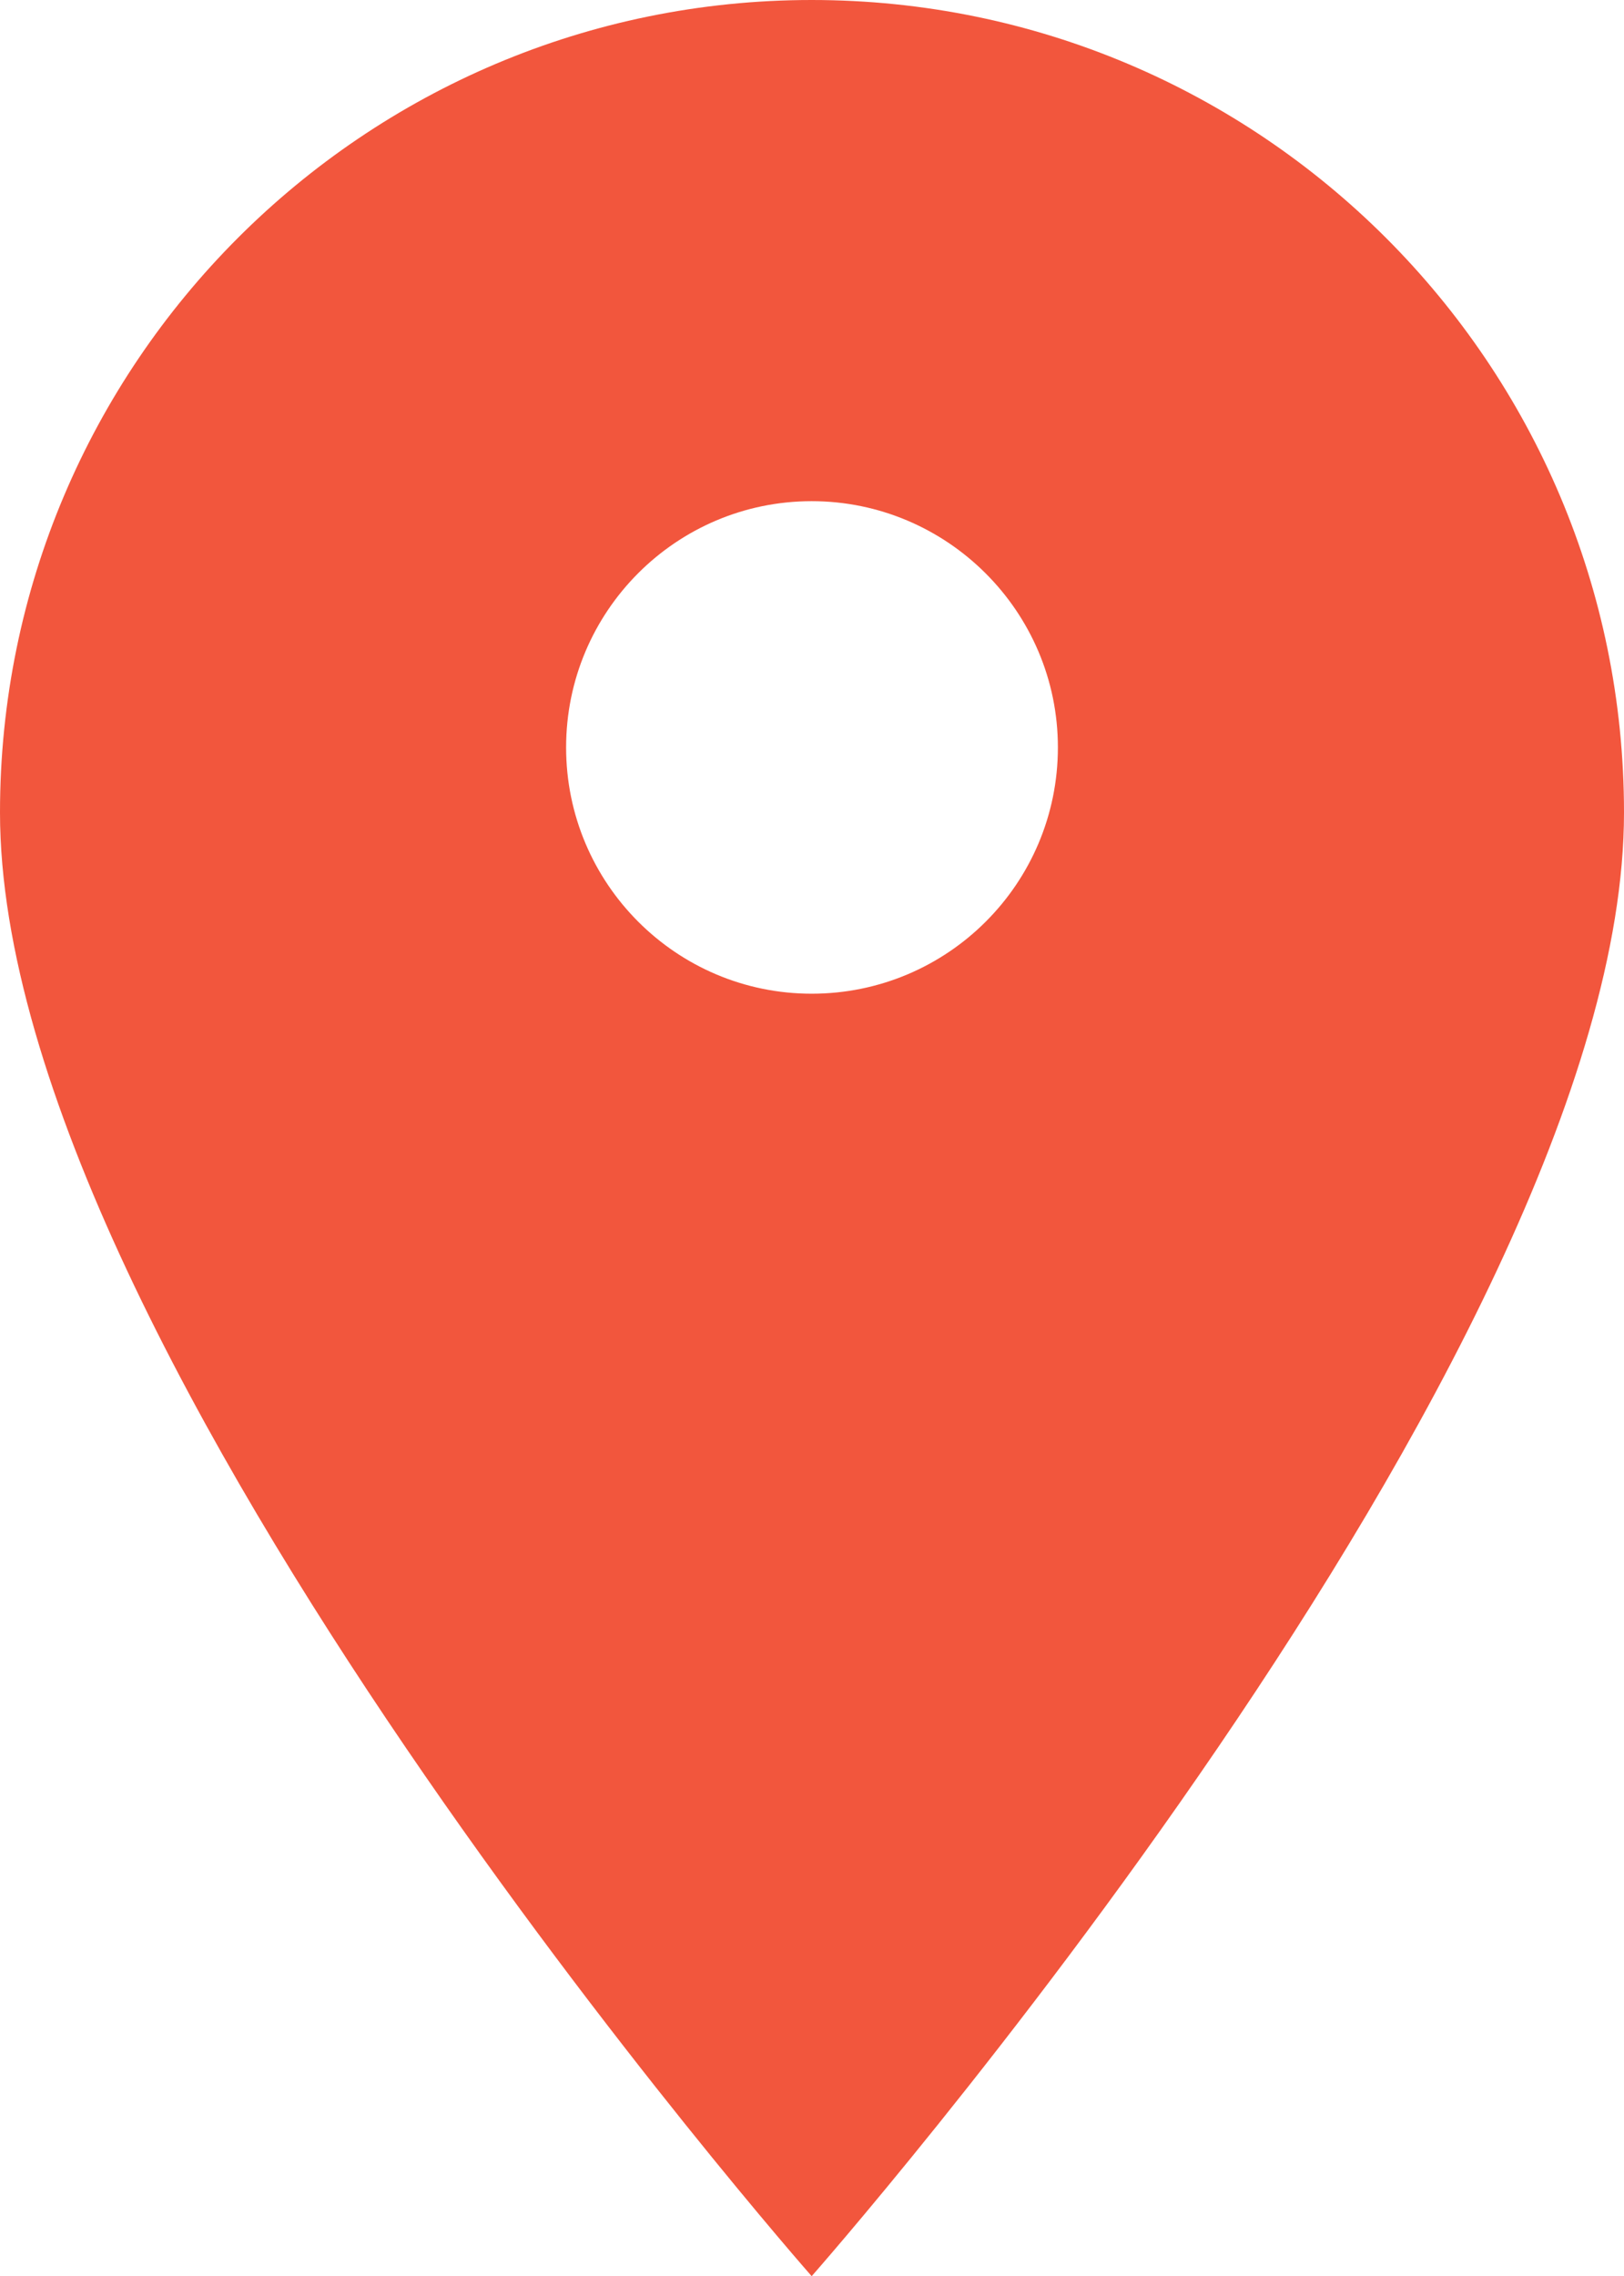 <svg xmlns="http://www.w3.org/2000/svg" id="Camada_2" data-name="Camada 2" viewBox="0 0 24.47 34.29"><defs><style>      .cls-1 {        fill: #f2563d;      }    </style></defs><g id="Camada_1-2" data-name="Camada 1"><path class="cls-1" d="M12.23,0C5.48,0,0,5.48,0,12.24c0,8.17,12.23,22.05,12.23,22.05,0,0,12.24-13.88,12.24-22.05C24.47,5.48,18.99,0,12.23,0ZM12.23,14.97c-2.04,0-3.7-1.66-3.7-3.71s1.66-3.71,3.7-3.71,3.71,1.66,3.71,3.71-1.66,3.71-3.71,3.71Z"></path></g></svg>